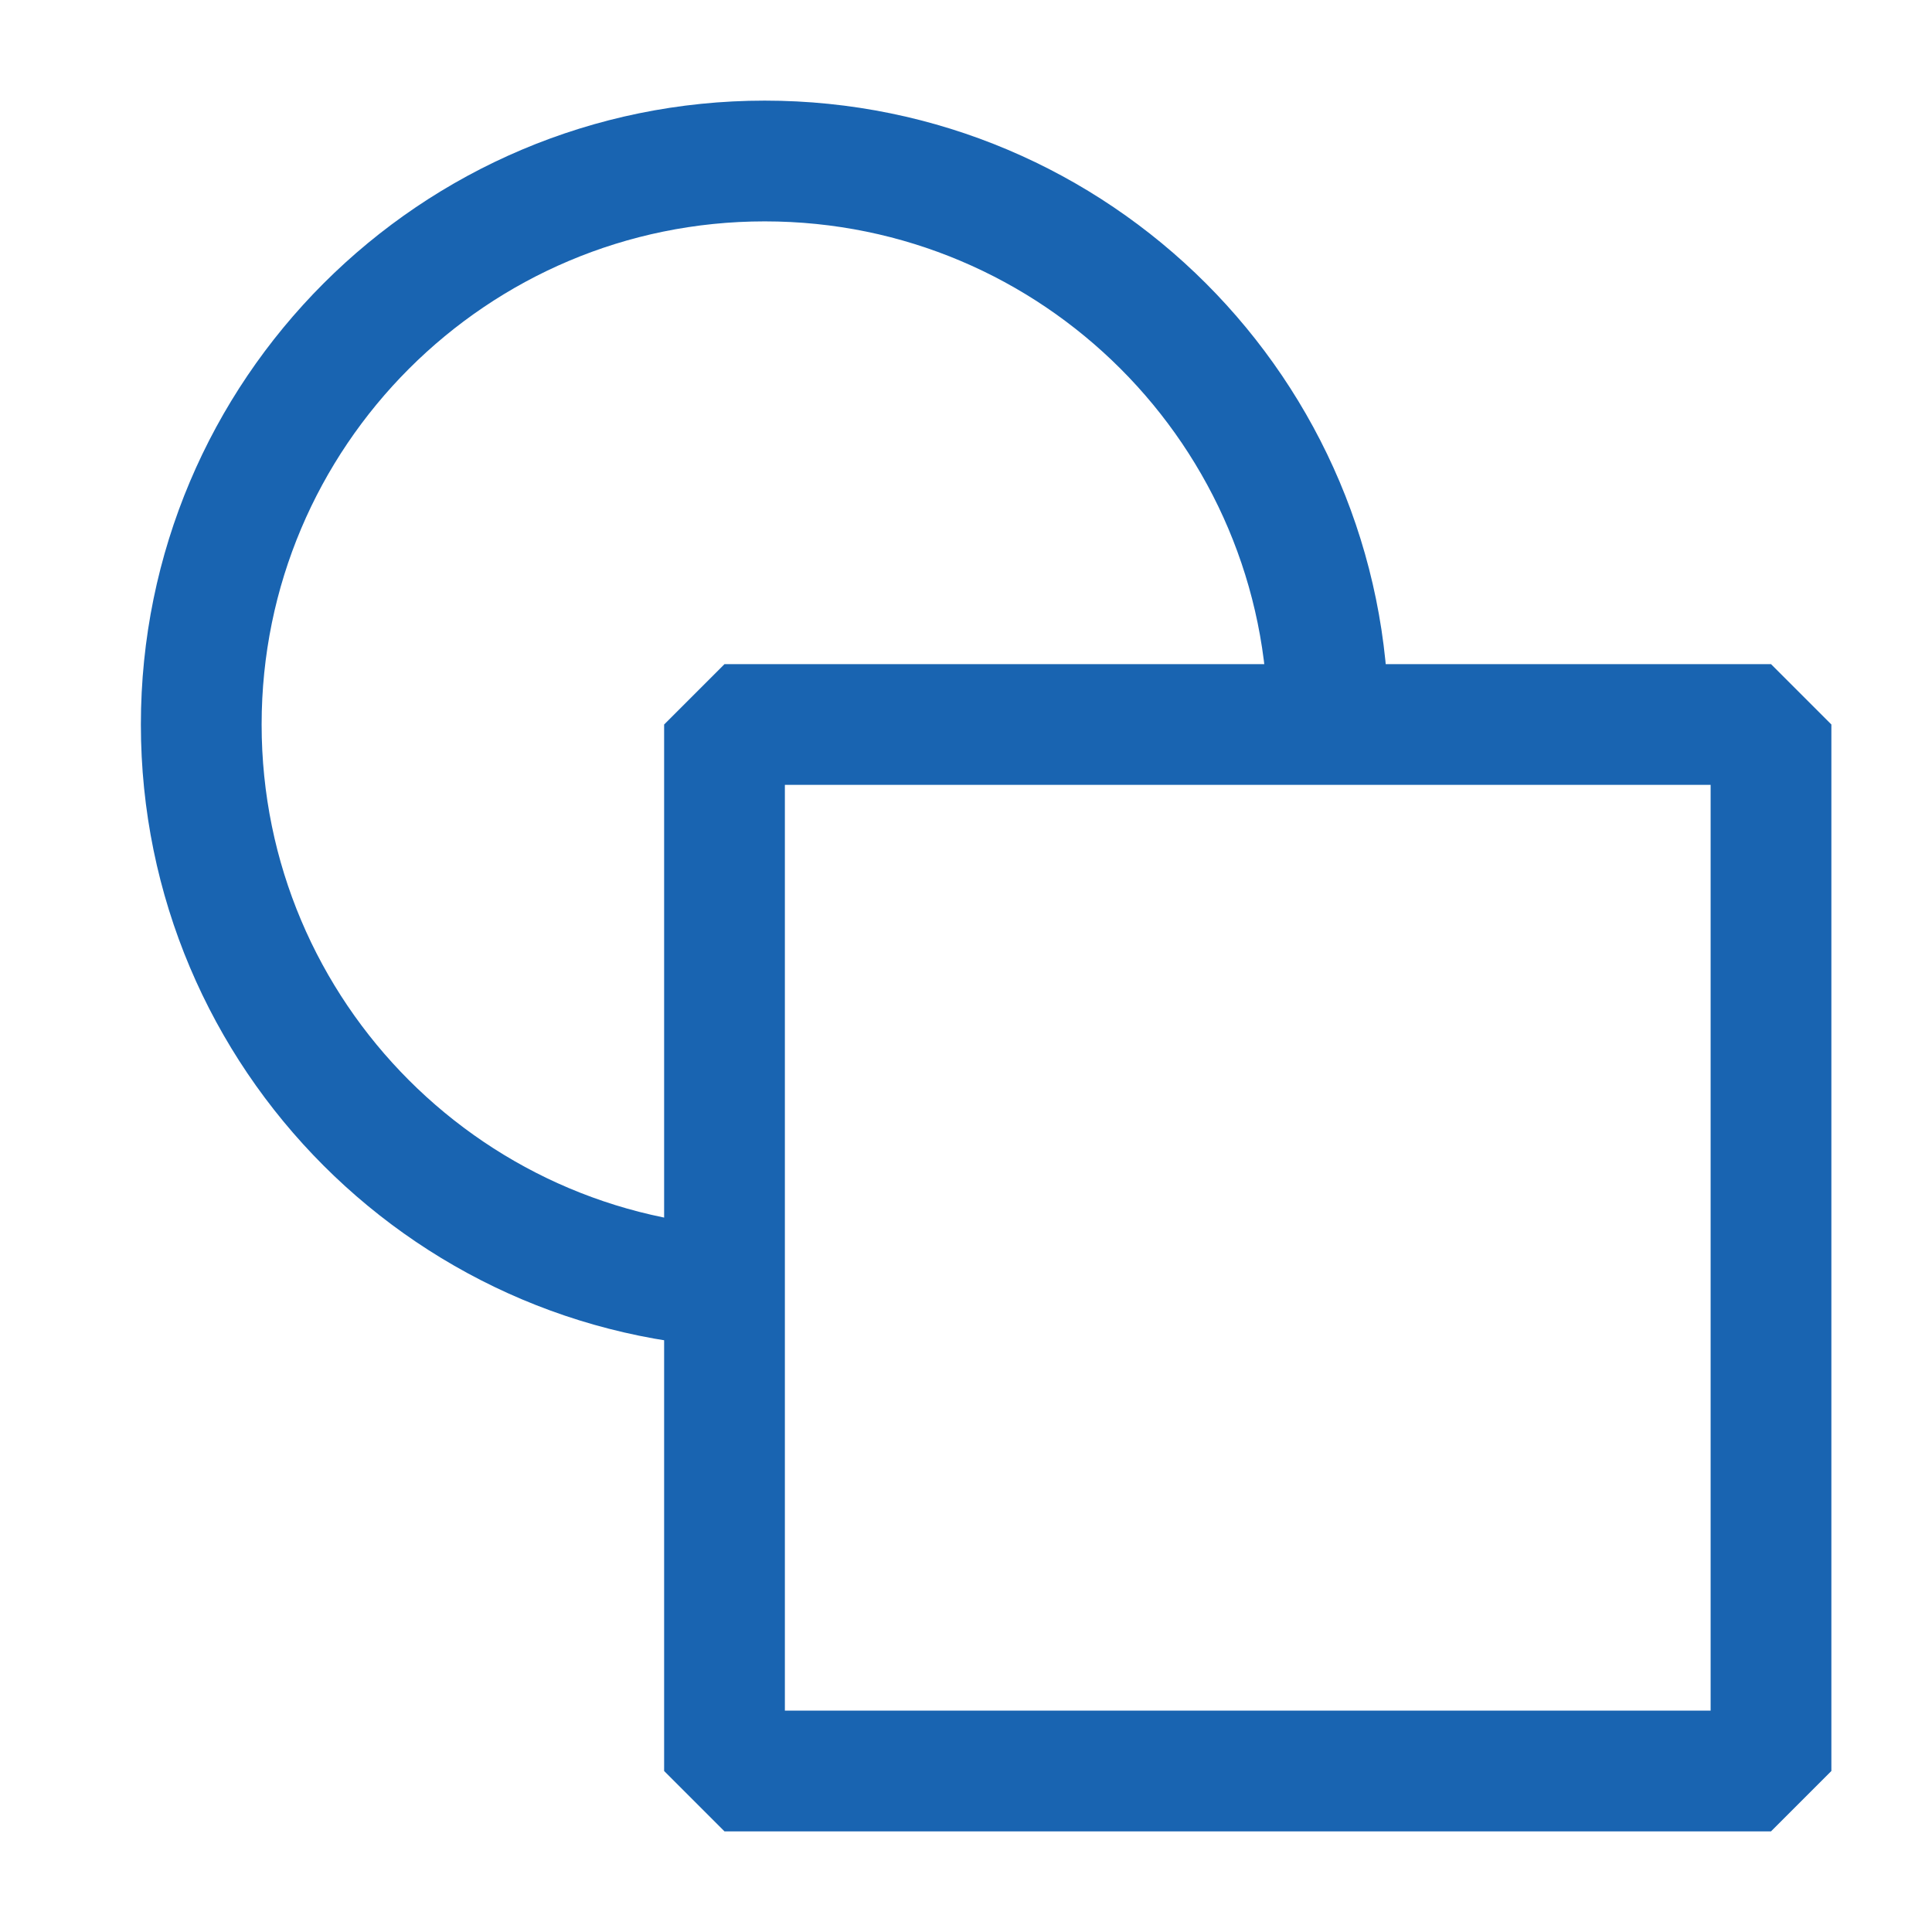 <?xml version="1.0" encoding="UTF-8"?>
<svg width="44" height="44" viewBox="0 0 48 48" fill="none" xmlns="http://www.w3.org/2000/svg">
<path d="M19 32C11.268 32 5 25.732 5 18C5 10.268 11.268 4 19 4C26.732 4 33 10.268 33 18" stroke="#1964b1" stroke-width="3" stroke-linejoin="bevel"/>
<path d="M44 18H18V44H44V18Z" fill="none" stroke="#1964b1" stroke-width="3" stroke-linejoin="bevel"/>
</svg>